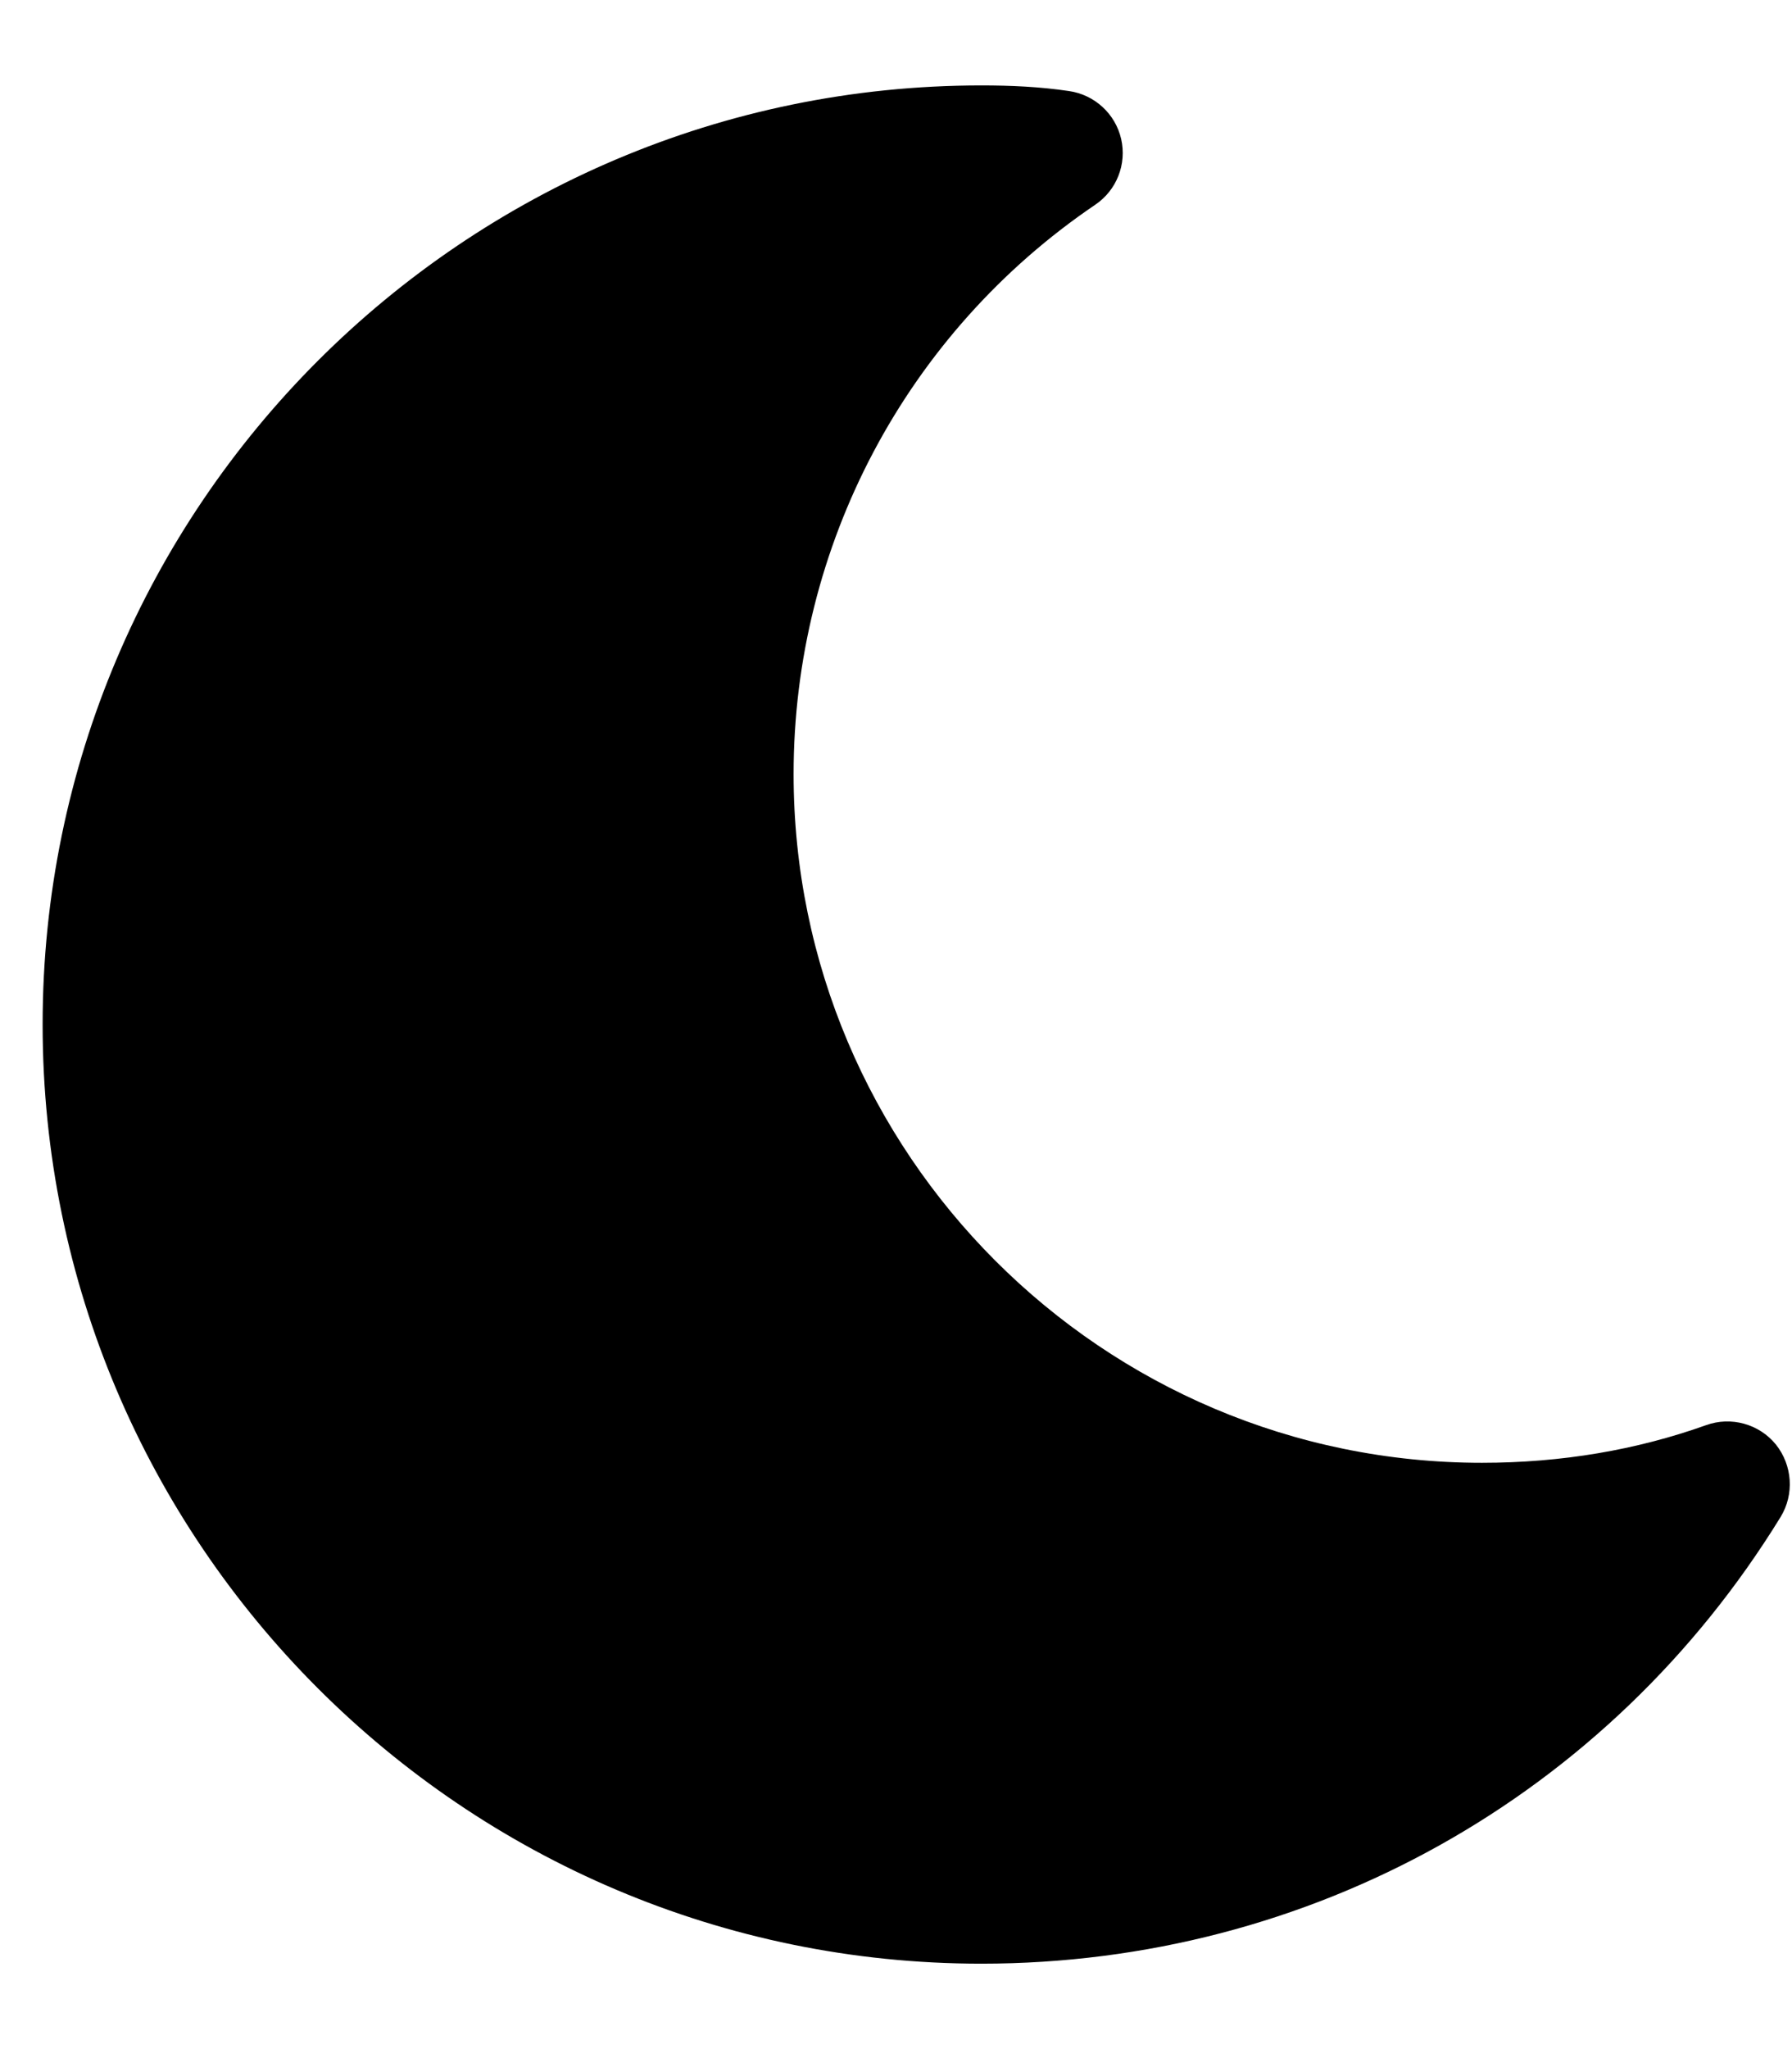 <?xml version="1.0" encoding="UTF-8"?>
<svg width="14px" height="16px" viewBox="0 0 14 16" version="1.1" xmlns="http://www.w3.org/2000/svg" xmlns:xlink="http://www.w3.org/1999/xlink">
    <!-- Generator: sketchtool 60.1 (101010) - https://sketch.com -->
    <title>B25DCBBB-D63D-4EC3-9184-56EB88635EF8</title>
    <desc>Created with sketchtool.</desc>
    <g id="HotelVillaDunaj_webdesign" stroke="none" stroke-width="1" fill="none" fill-rule="evenodd">
        <g id="HVD_HD_Mobile" transform="translate(-271, -248)" fill="#000000">
            <g id="image" transform="translate(0, 60)">
                <g id="night" transform="translate(264, 182)">
                    <path d="M20.874,17.279 C20.743,17.118 20.523,17.058 20.329,17.128 C19.786,17.322 19.198,17.422 18.578,17.422 C15.612,17.422 13.2,15.009 13.2,12.044 C13.2,10.26 14.081,8.599 15.556,7.599 C15.724,7.486 15.804,7.282 15.759,7.085 C15.714,6.889 15.552,6.74 15.352,6.711 C15.123,6.677 14.895,6.667 14.667,6.667 C10.623,6.667 7.333,9.956 7.333,14 C7.333,18.044 10.623,21.333 14.667,21.333 C17.233,21.333 19.568,20.029 20.911,17.845 C21.019,17.668 21.004,17.442 20.874,17.279"></path>
                </g>
            </g>
        </g>
    </g>
</svg>